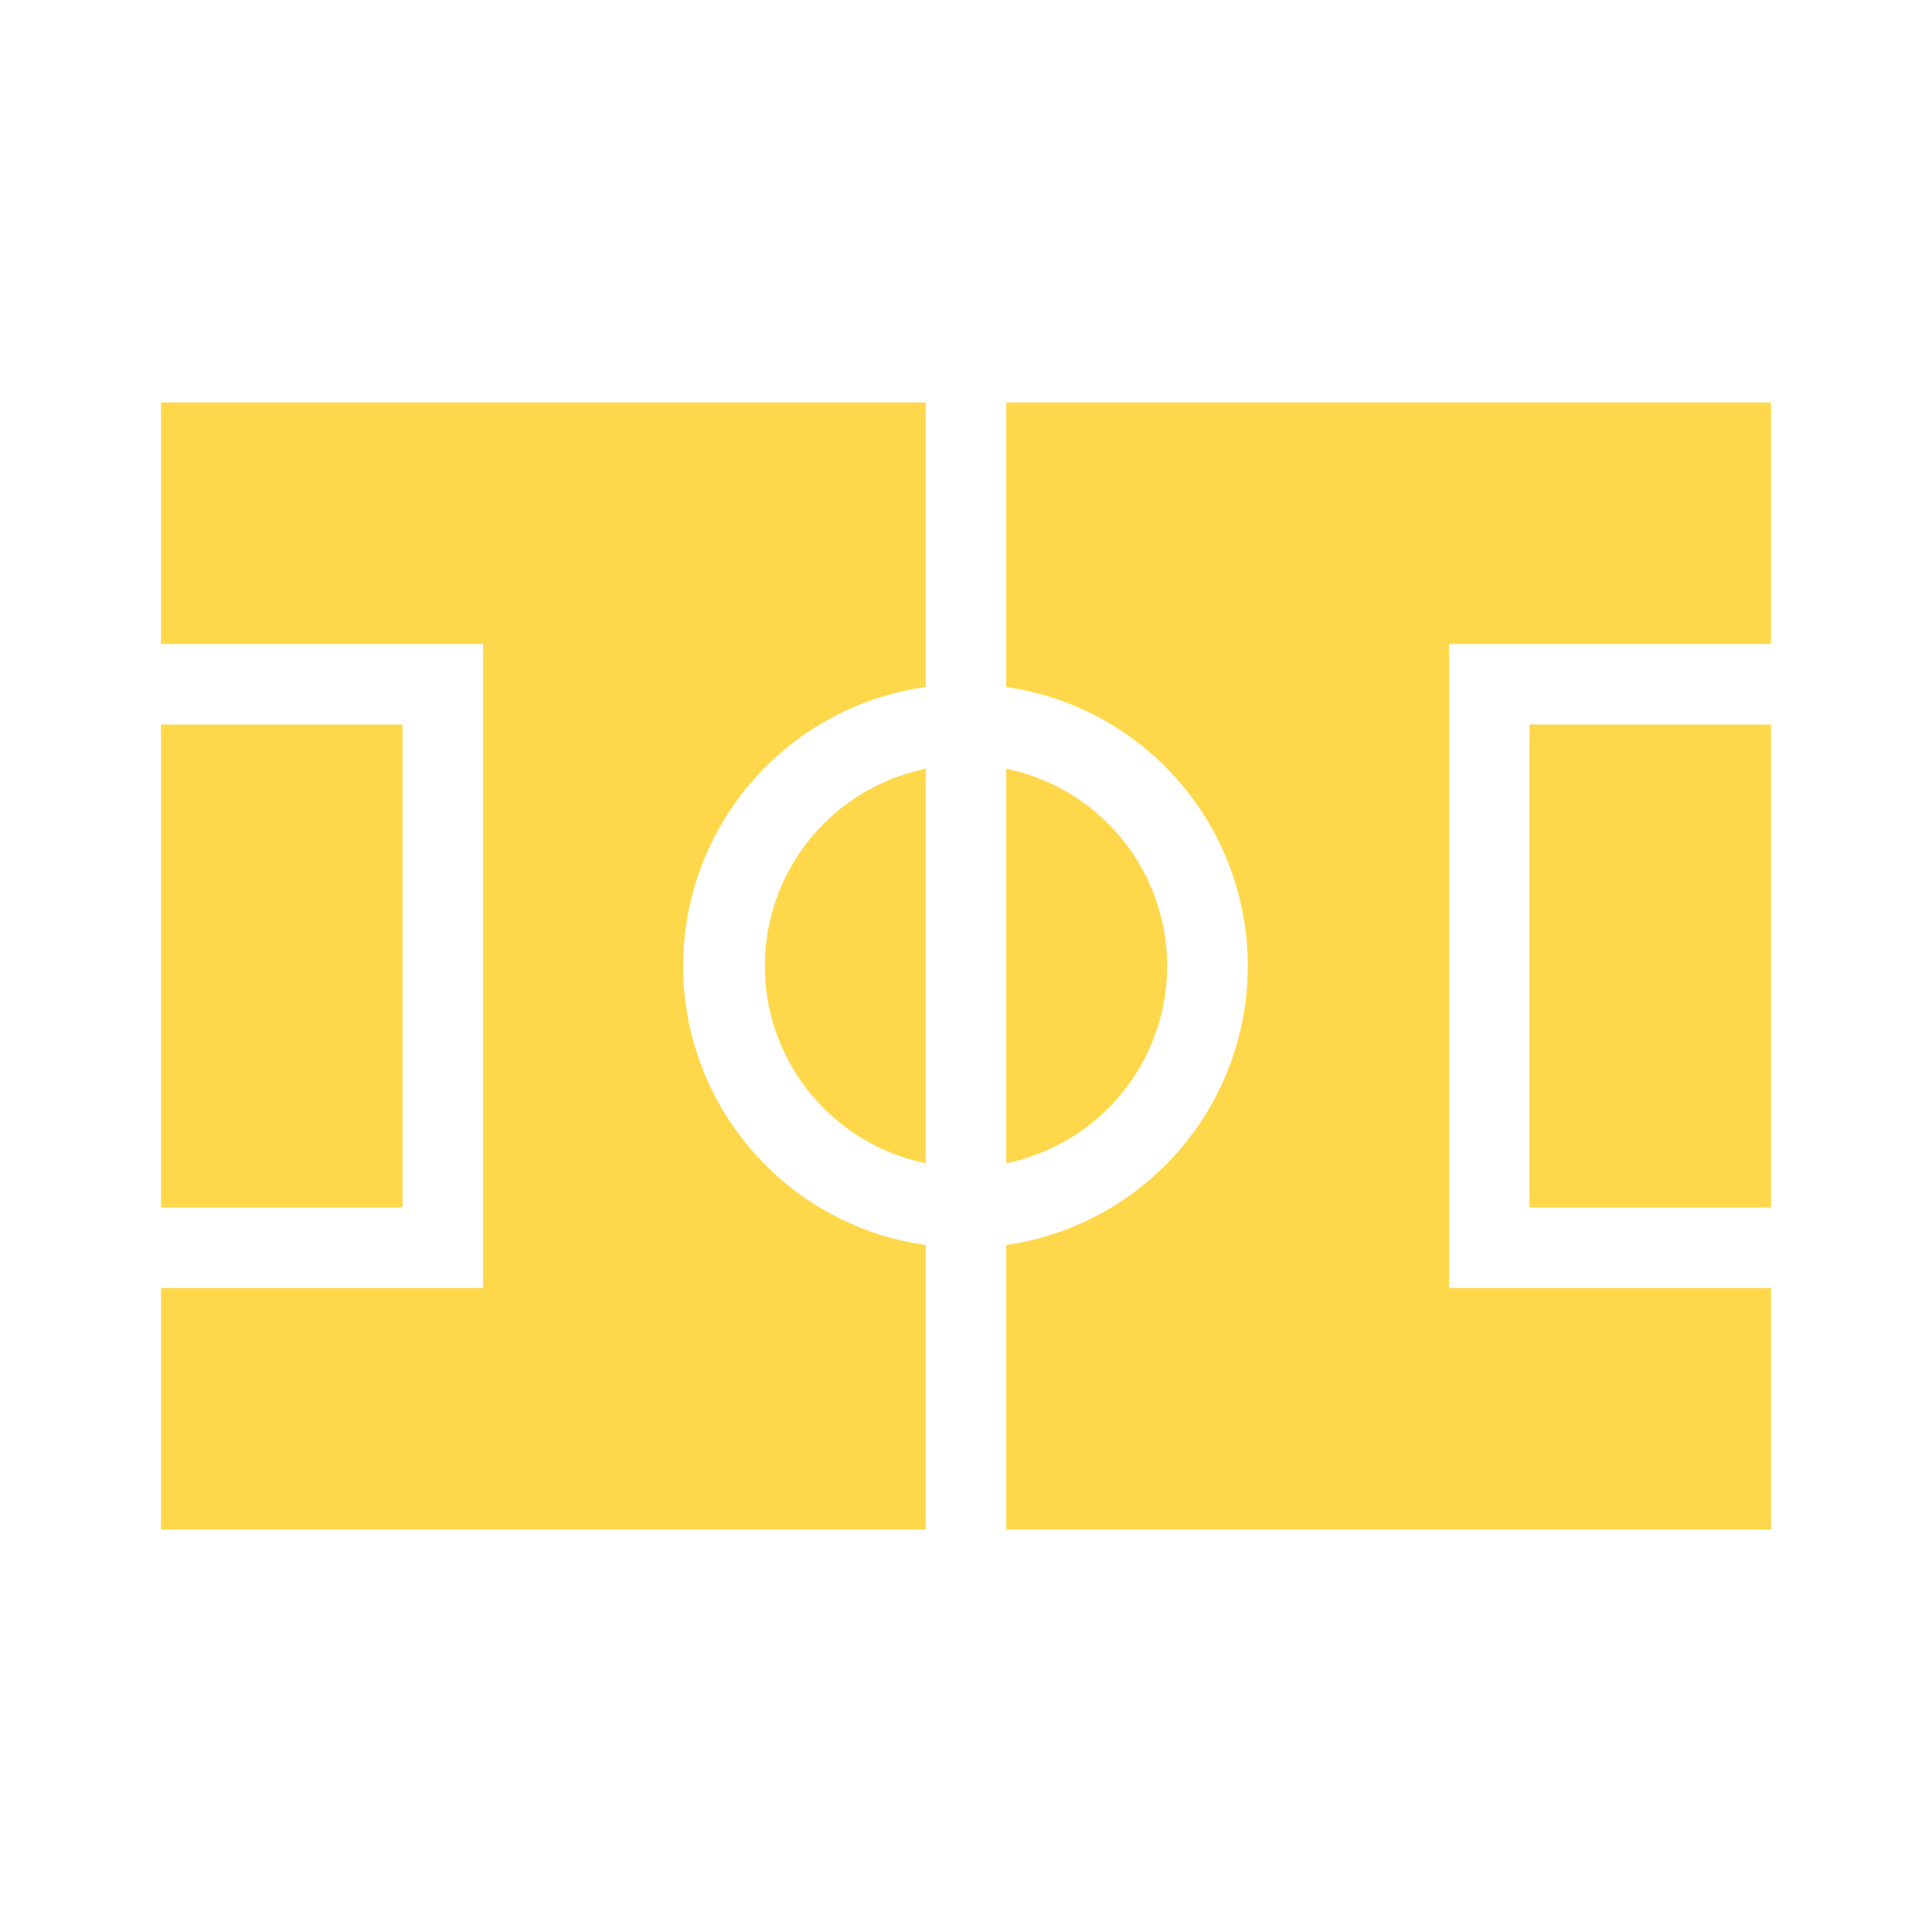 <svg width="24" height="24" fill="none" xmlns="http://www.w3.org/2000/svg"><path d="M22 19h-9.5v-3.534a3.5 3.5 0 0 0 3-3.466 3.5 3.5 0 0 0-3-3.466V5H22v3h-4v8h4v3ZM11.5 8.534a3.5 3.5 0 0 0 0 6.932V19H2v-3h4V8H2V5h9.5v3.534Zm0 5.916a2.501 2.501 0 0 1 0-4.9v4.9Zm1 0v-4.9a2.501 2.501 0 0 1 0 4.9ZM19 9h3v6h-3V9ZM5 15H2V9h3v6Z" fill="#FFD74A"/></svg>